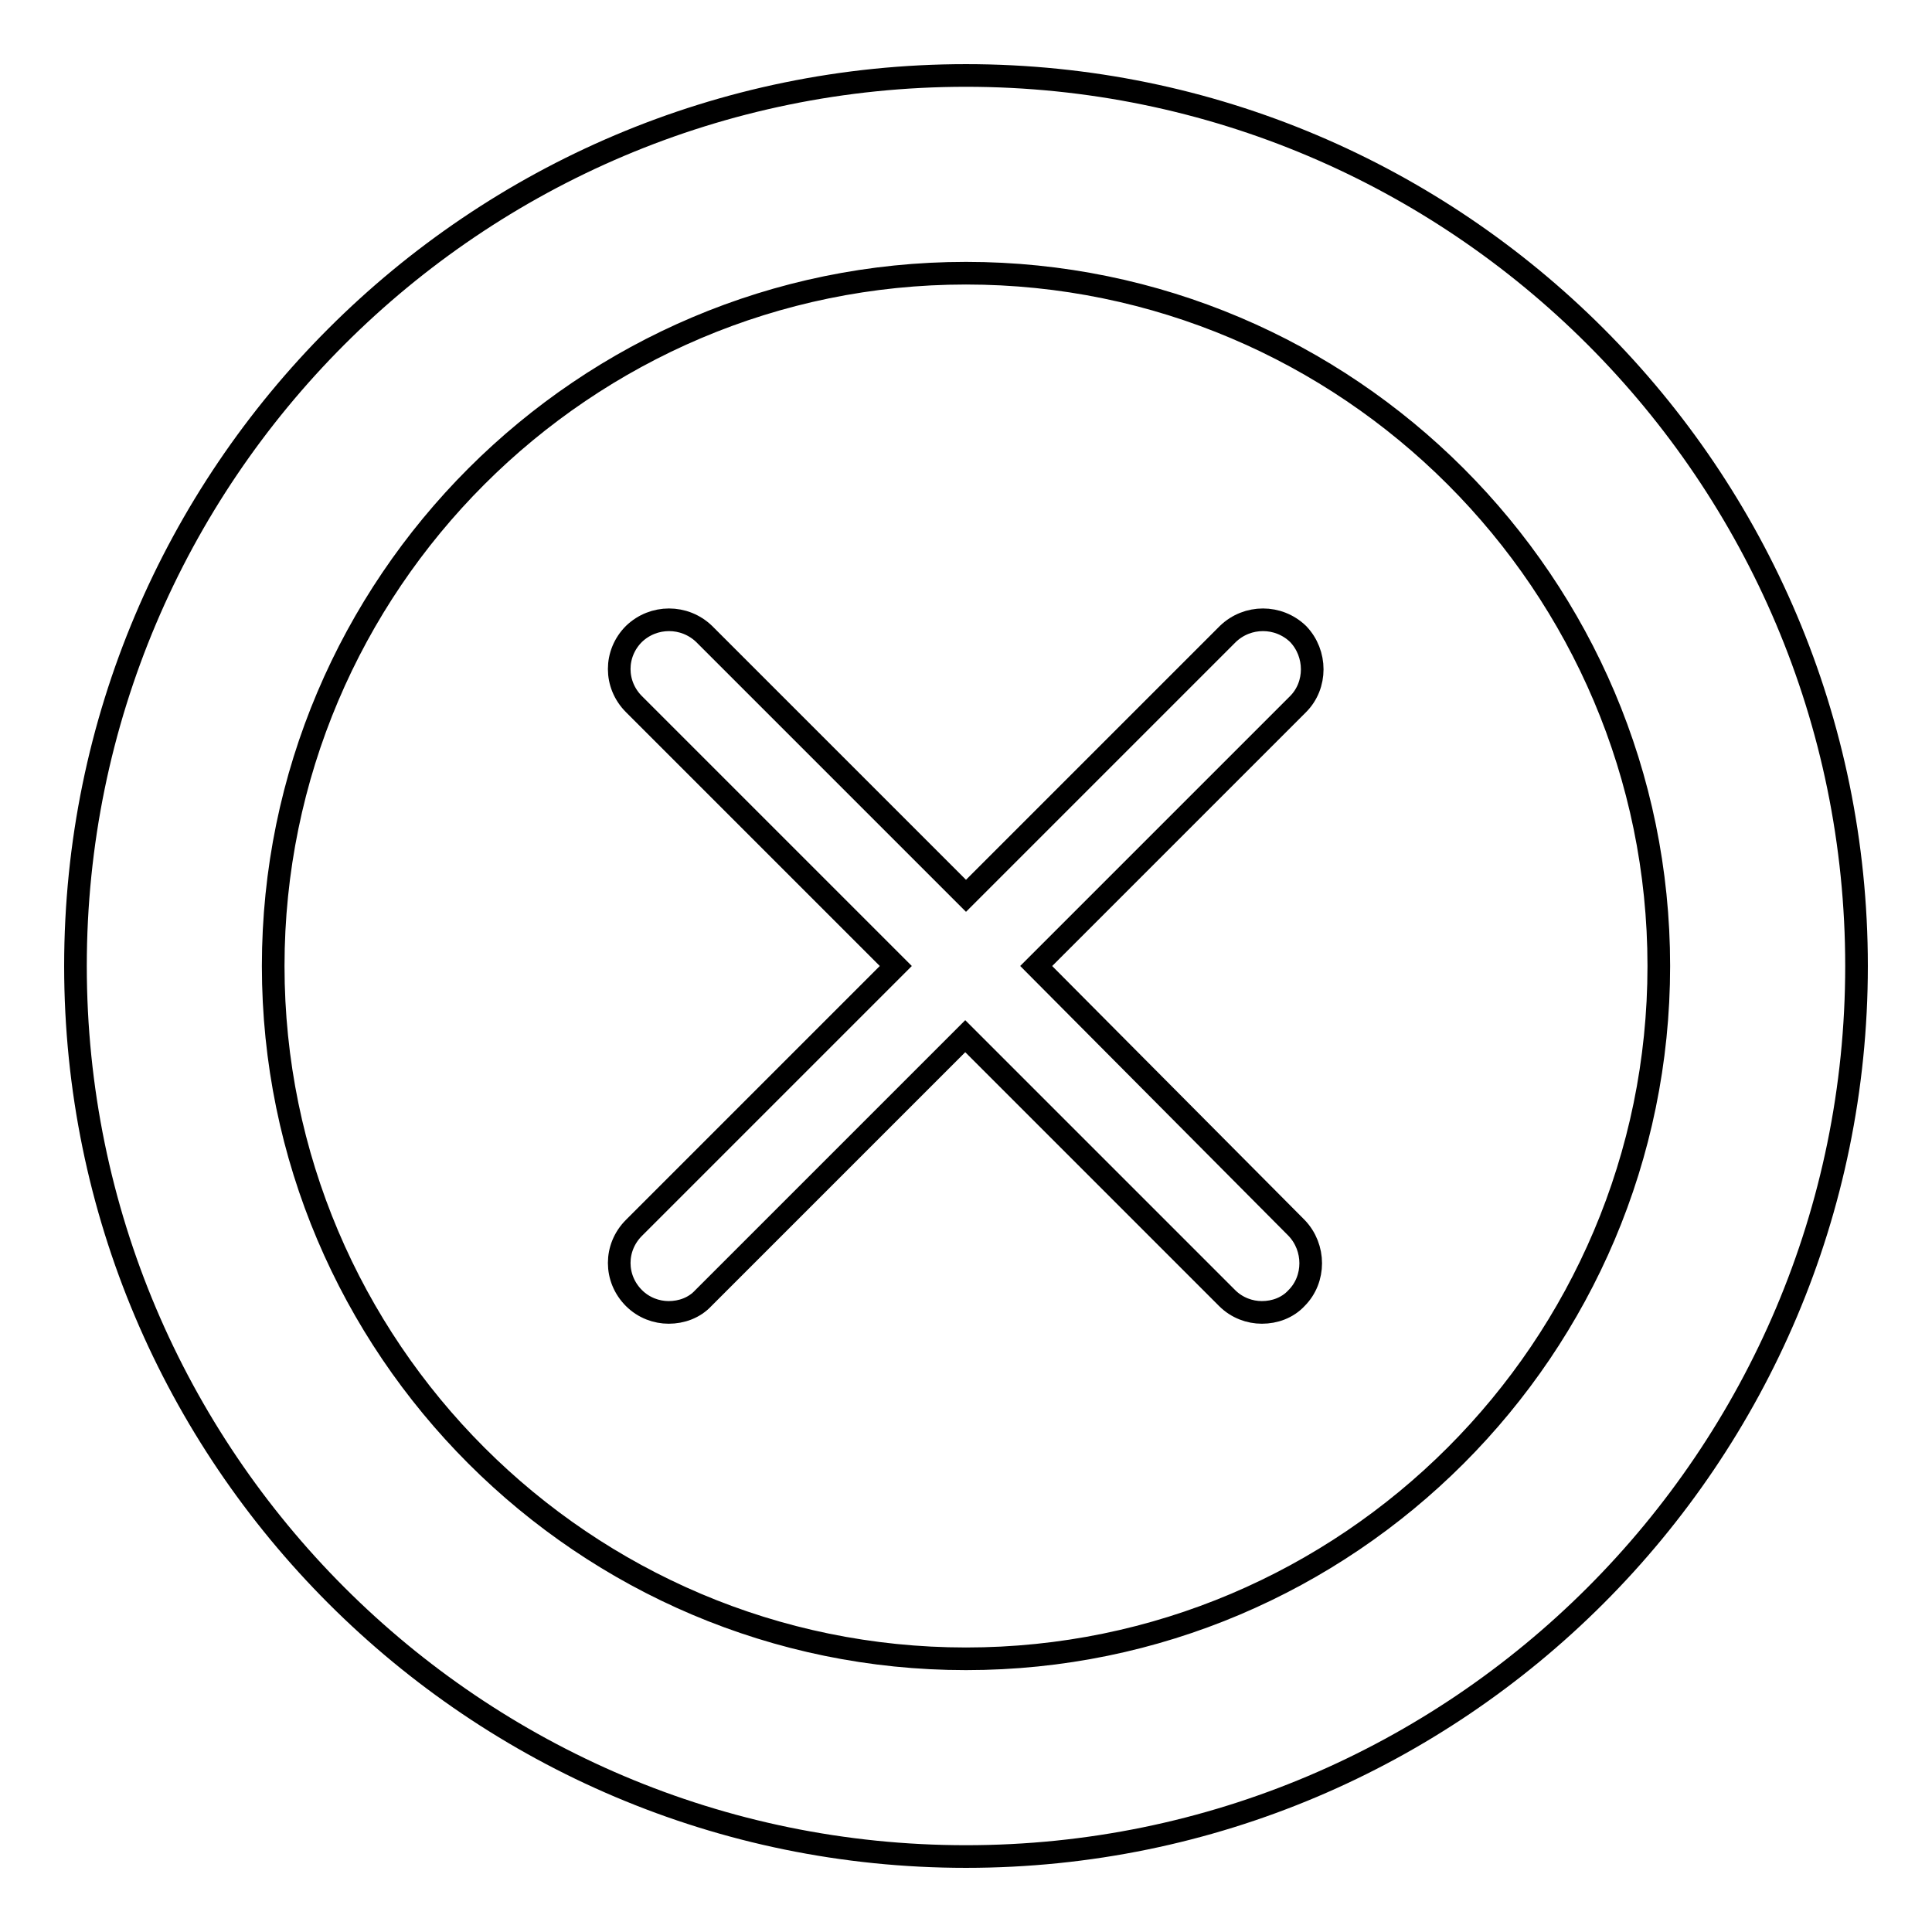 <?xml version="1.0" encoding="utf-8"?>
<!-- Svg Vector Icons : http://www.onlinewebfonts.com/icon -->
<!DOCTYPE svg PUBLIC "-//W3C//DTD SVG 1.1//EN" "http://www.w3.org/Graphics/SVG/1.1/DTD/svg11.dtd">
<svg version="1.1" xmlns="http://www.w3.org/2000/svg" xmlns:xlink="http://www.w3.org/1999/xlink" x="0px" y="0px" viewBox="0 0 256 256" enable-background="new 0 0 256 256" xml:space="preserve">
<g> <path stroke-width="3" fill-opacity="0" stroke="#000000"  d="M128,10C62.9,10,10,62.9,10,128c0,65.1,52.9,118,118,118s118-52.9,118-118C246,62.9,193.1,10,128,10z  M128,219.8c-50.6,0-91.8-41.2-91.8-91.8c0-50.6,41.2-91.8,91.8-91.8c50.6,0,91.8,41.2,91.8,91.8 C219.8,178.6,178.6,219.8,128,219.8L128,219.8z M137.3,128L172,93.3c2.5-2.5,2.5-6.7,0-9.3c-2.6-2.5-6.7-2.5-9.3,0L128,118.7 L93.3,84c-2.6-2.5-6.7-2.5-9.3,0c-2.6,2.6-2.6,6.7,0,9.3l34.7,34.7L84,162.7c-2.6,2.6-2.6,6.7,0,9.3c1.3,1.3,3,1.9,4.6,1.9 c1.7,0,3.4-0.6,4.6-1.9l34.7-34.7l34.7,34.7c1.3,1.3,3,1.9,4.6,1.9c1.7,0,3.4-0.6,4.6-1.9c2.5-2.5,2.5-6.7,0-9.3L137.3,128z"/></g>
</svg>